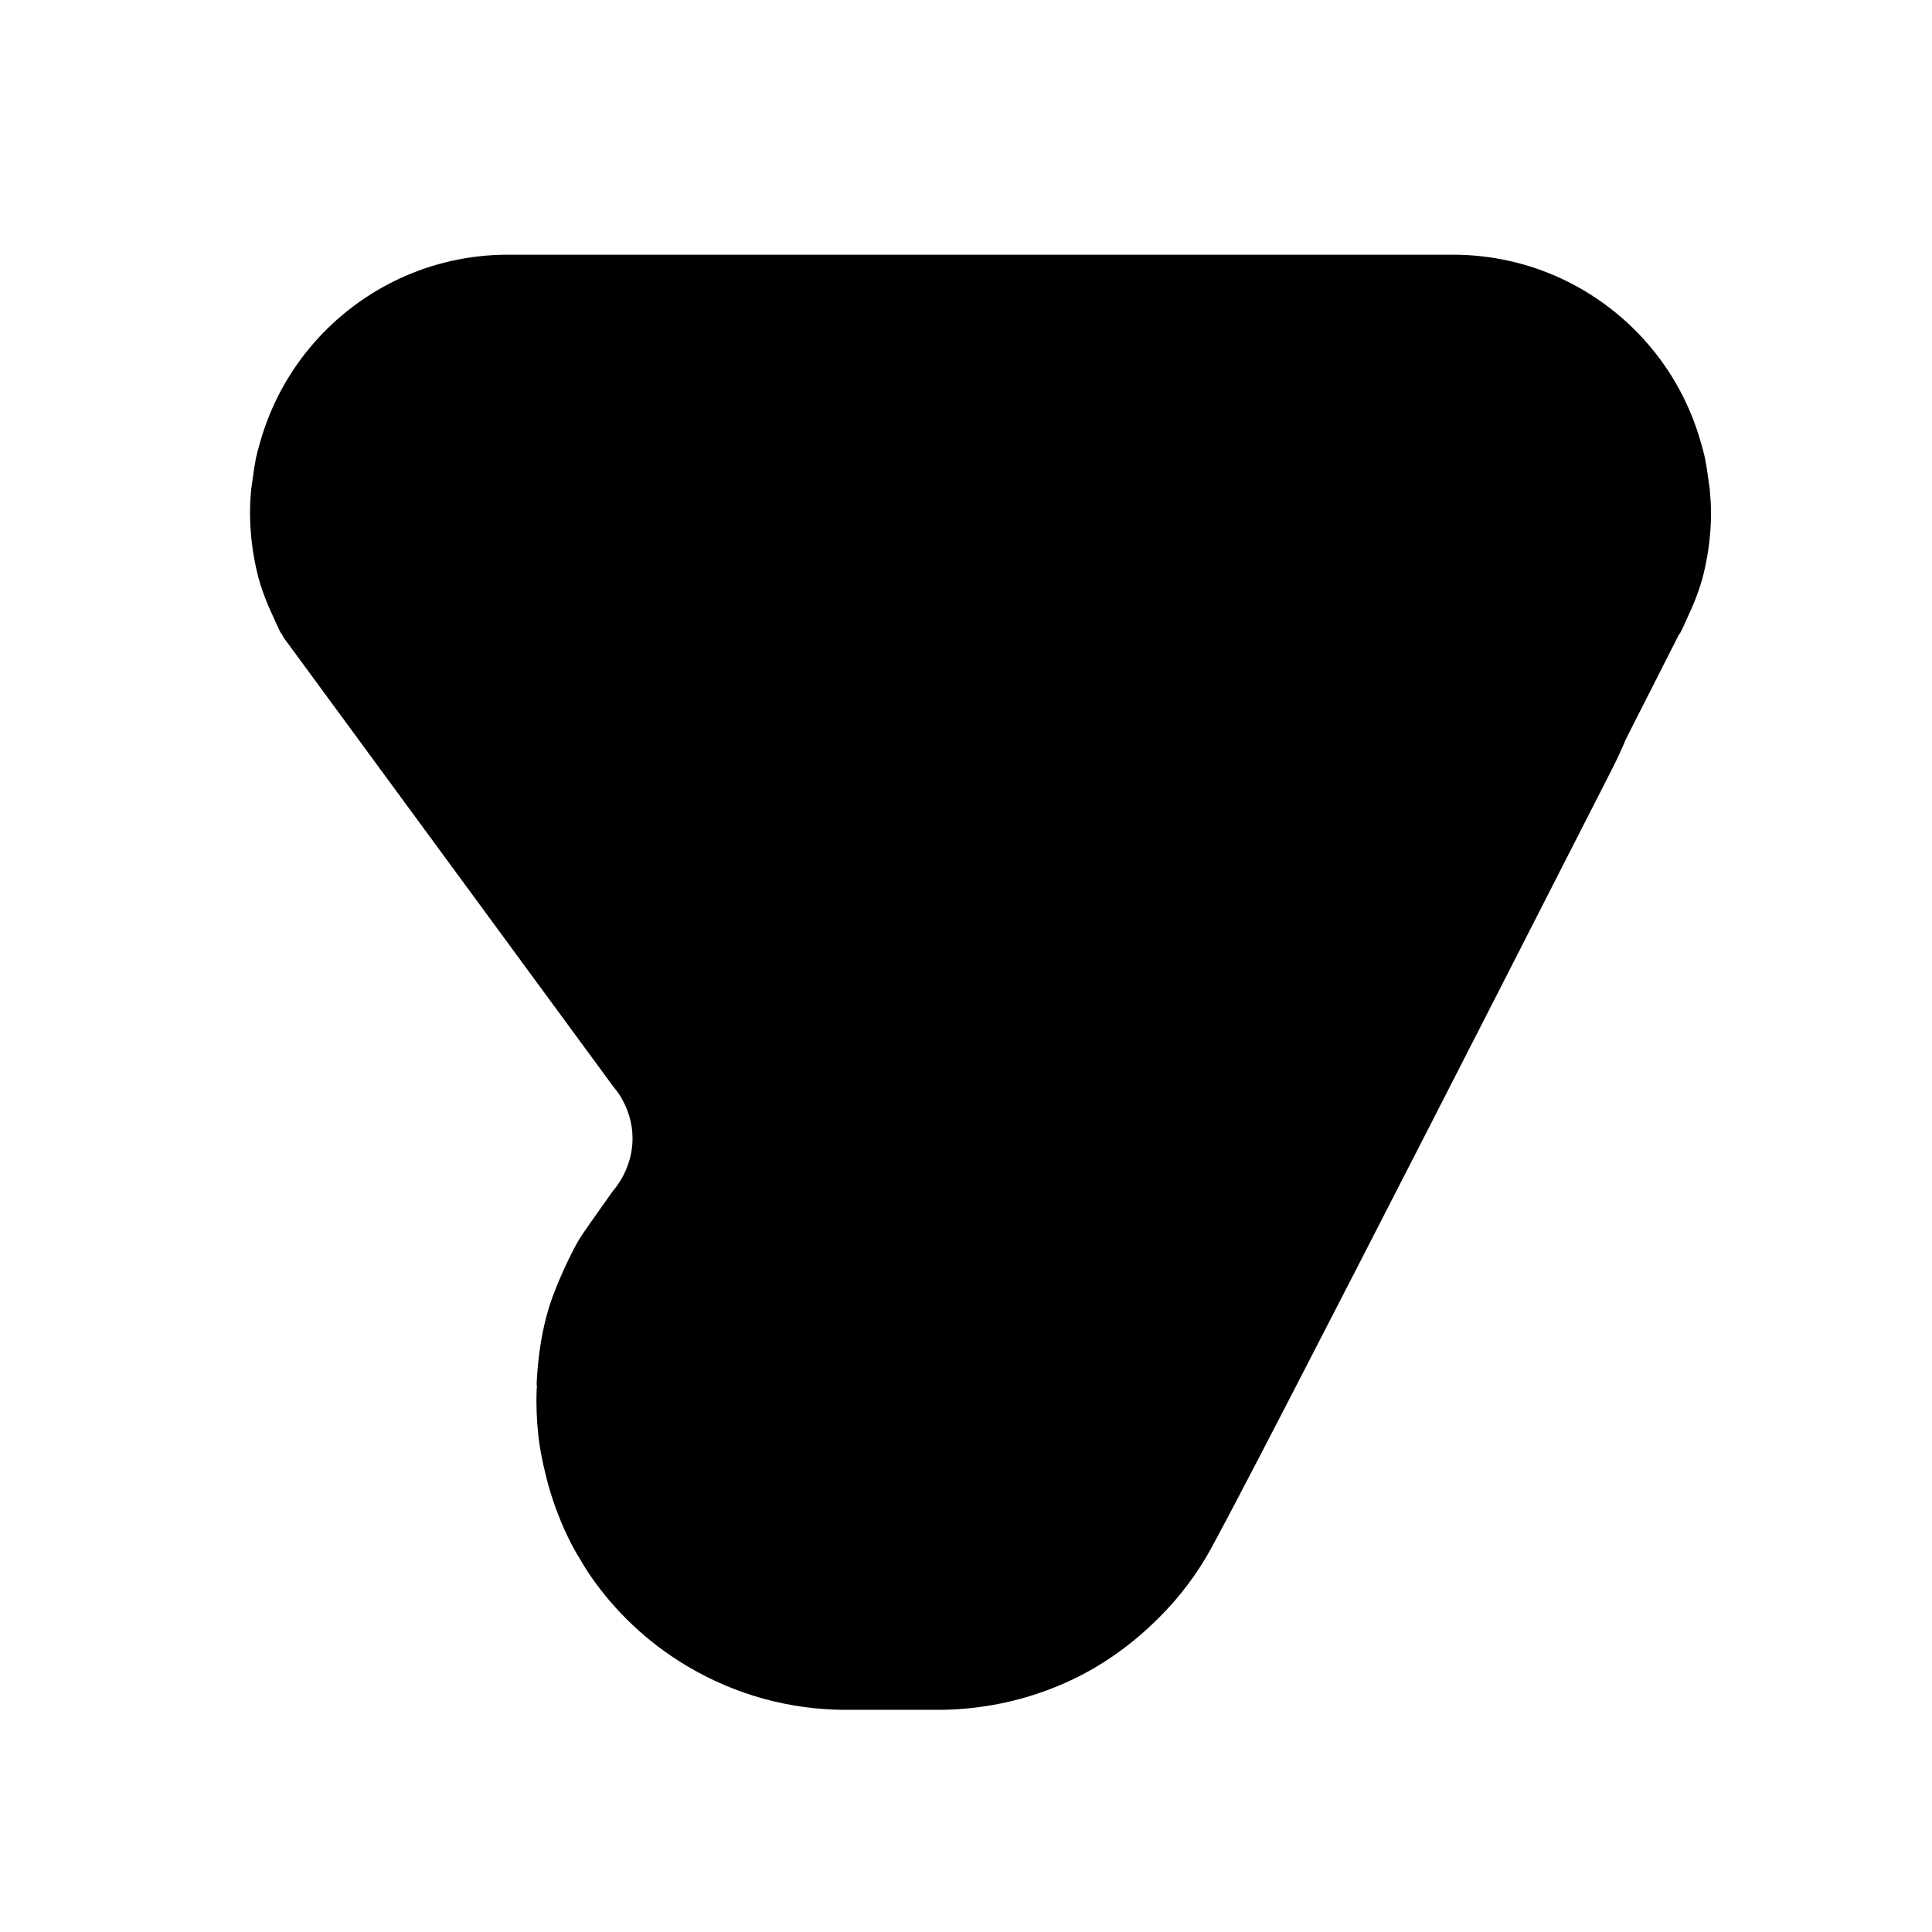 <?xml version="1.0" encoding="utf-8"?>
<!-- Generator: Adobe Illustrator 16.0.0, SVG Export Plug-In . SVG Version: 6.00 Build 0)  -->
<!DOCTYPE svg PUBLIC "-//W3C//DTD SVG 1.1//EN" "http://www.w3.org/Graphics/SVG/1.1/DTD/svg11.dtd">
<svg version="1.1" id="Ebene_1" xmlns="http://www.w3.org/2000/svg" xmlns:xlink="http://www.w3.org/1999/xlink" x="0px" y="0px"
	 width="150px" height="150px" viewBox="0 0 150 150" enable-background="new 0 0 150 150" xml:space="preserve">
<path d="M132.743,37.953c-0.071-0.519-0.149-1.052-0.228-1.582l-0.14-0.803c-0.082-0.385-0.188-0.76-0.296-1.134
	c-0.813-2.917-2.251-5.571-4.188-7.788c-3.67-4.209-9.067-6.871-15.093-6.871H76.141h-0.037H39.438
	c-6.018,0-11.417,2.661-15.086,6.871c-1.934,2.217-3.376,4.871-4.186,7.788c-0.105,0.375-0.213,0.75-0.295,1.134l-0.139,0.803
	c-0.074,0.529-0.151,1.063-0.225,1.582c-0.059,0.612-0.095,1.227-0.095,1.853c0,1.604,0.199,3.161,0.555,4.654
	c0.304,1.279,0.791,2.47,1.341,3.634c0.137,0.284,0.251,0.578,0.392,0.856c0.042,0.071,0.072,0.141,0.114,0.211
	c0.014,0.024,0.041,0.033,0.055,0.055c0.053,0.089,0.105,0.18,0.145,0.275c0.005,0.01,0.014,0.021,0.019,0.027l25.592,34.858
	c0.194,0.229,0.376,0.465,0.533,0.722c0.593,0.963,0.952,2.088,0.952,3.299c0,1.146-0.327,2.201-0.859,3.127
	c-0.192,0.334-0.415,0.646-0.664,0.94c-1.279,1.812-2.334,3.274-2.661,3.828c-0.528,0.875-1.738,3.397-2.288,5.166
	c-0.583,1.881-0.851,3.804-0.962,5.724c-0.007,0.094-0.014,0.19-0.016,0.287c0,0.03,0.022,0.059,0.022,0.092
	c0.005,0.123,0,0.252-0.019,0.373c-0.041,1.157,0.005,2.305,0.127,3.44c0.005,0.063,0.012,0.131,0.019,0.19
	c0.114,0.99,0.315,1.963,0.556,2.935c0.077,0.308,0.154,0.619,0.242,0.931c0.208,0.702,0.428,1.399,0.7,2.08
	c0.313,0.848,0.698,1.674,1.115,2.485c0.211,0.396,0.442,0.78,0.676,1.166c0.196,0.33,0.395,0.664,0.61,0.989
	c1.931,2.854,4.503,5.347,7.665,7.222c3.804,2.254,7.974,3.344,12.099,3.377c0.148,0.002,7.469,0.002,7.616,0
	c0.61-0.006,1.217-0.035,1.824-0.09c2.869-0.246,5.679-0.998,8.285-2.229c2.275-1.072,4.373-2.535,6.244-4.309
	c1.586-1.502,2.979-3.162,4.188-5.197c1.313-2.211,9.739-18.588,17.557-33.855c6.92-13.513,13.357-26.164,13.963-27.339
	c0.396-0.775,0.756-1.563,1.09-2.354l3.984-7.854c0.002-0.008,0.014-0.017,0.016-0.027c0.041-0.095,0.094-0.186,0.146-0.275
	c0.016-0.022,0.041-0.031,0.057-0.055c0.037-0.07,0.07-0.141,0.106-0.211c0.146-0.278,0.263-0.572,0.396-0.856
	c0.549-1.164,1.039-2.355,1.344-3.634c0.354-1.494,0.556-3.051,0.556-4.654C132.84,39.18,132.799,38.565,132.743,37.953z"/>
</svg>

